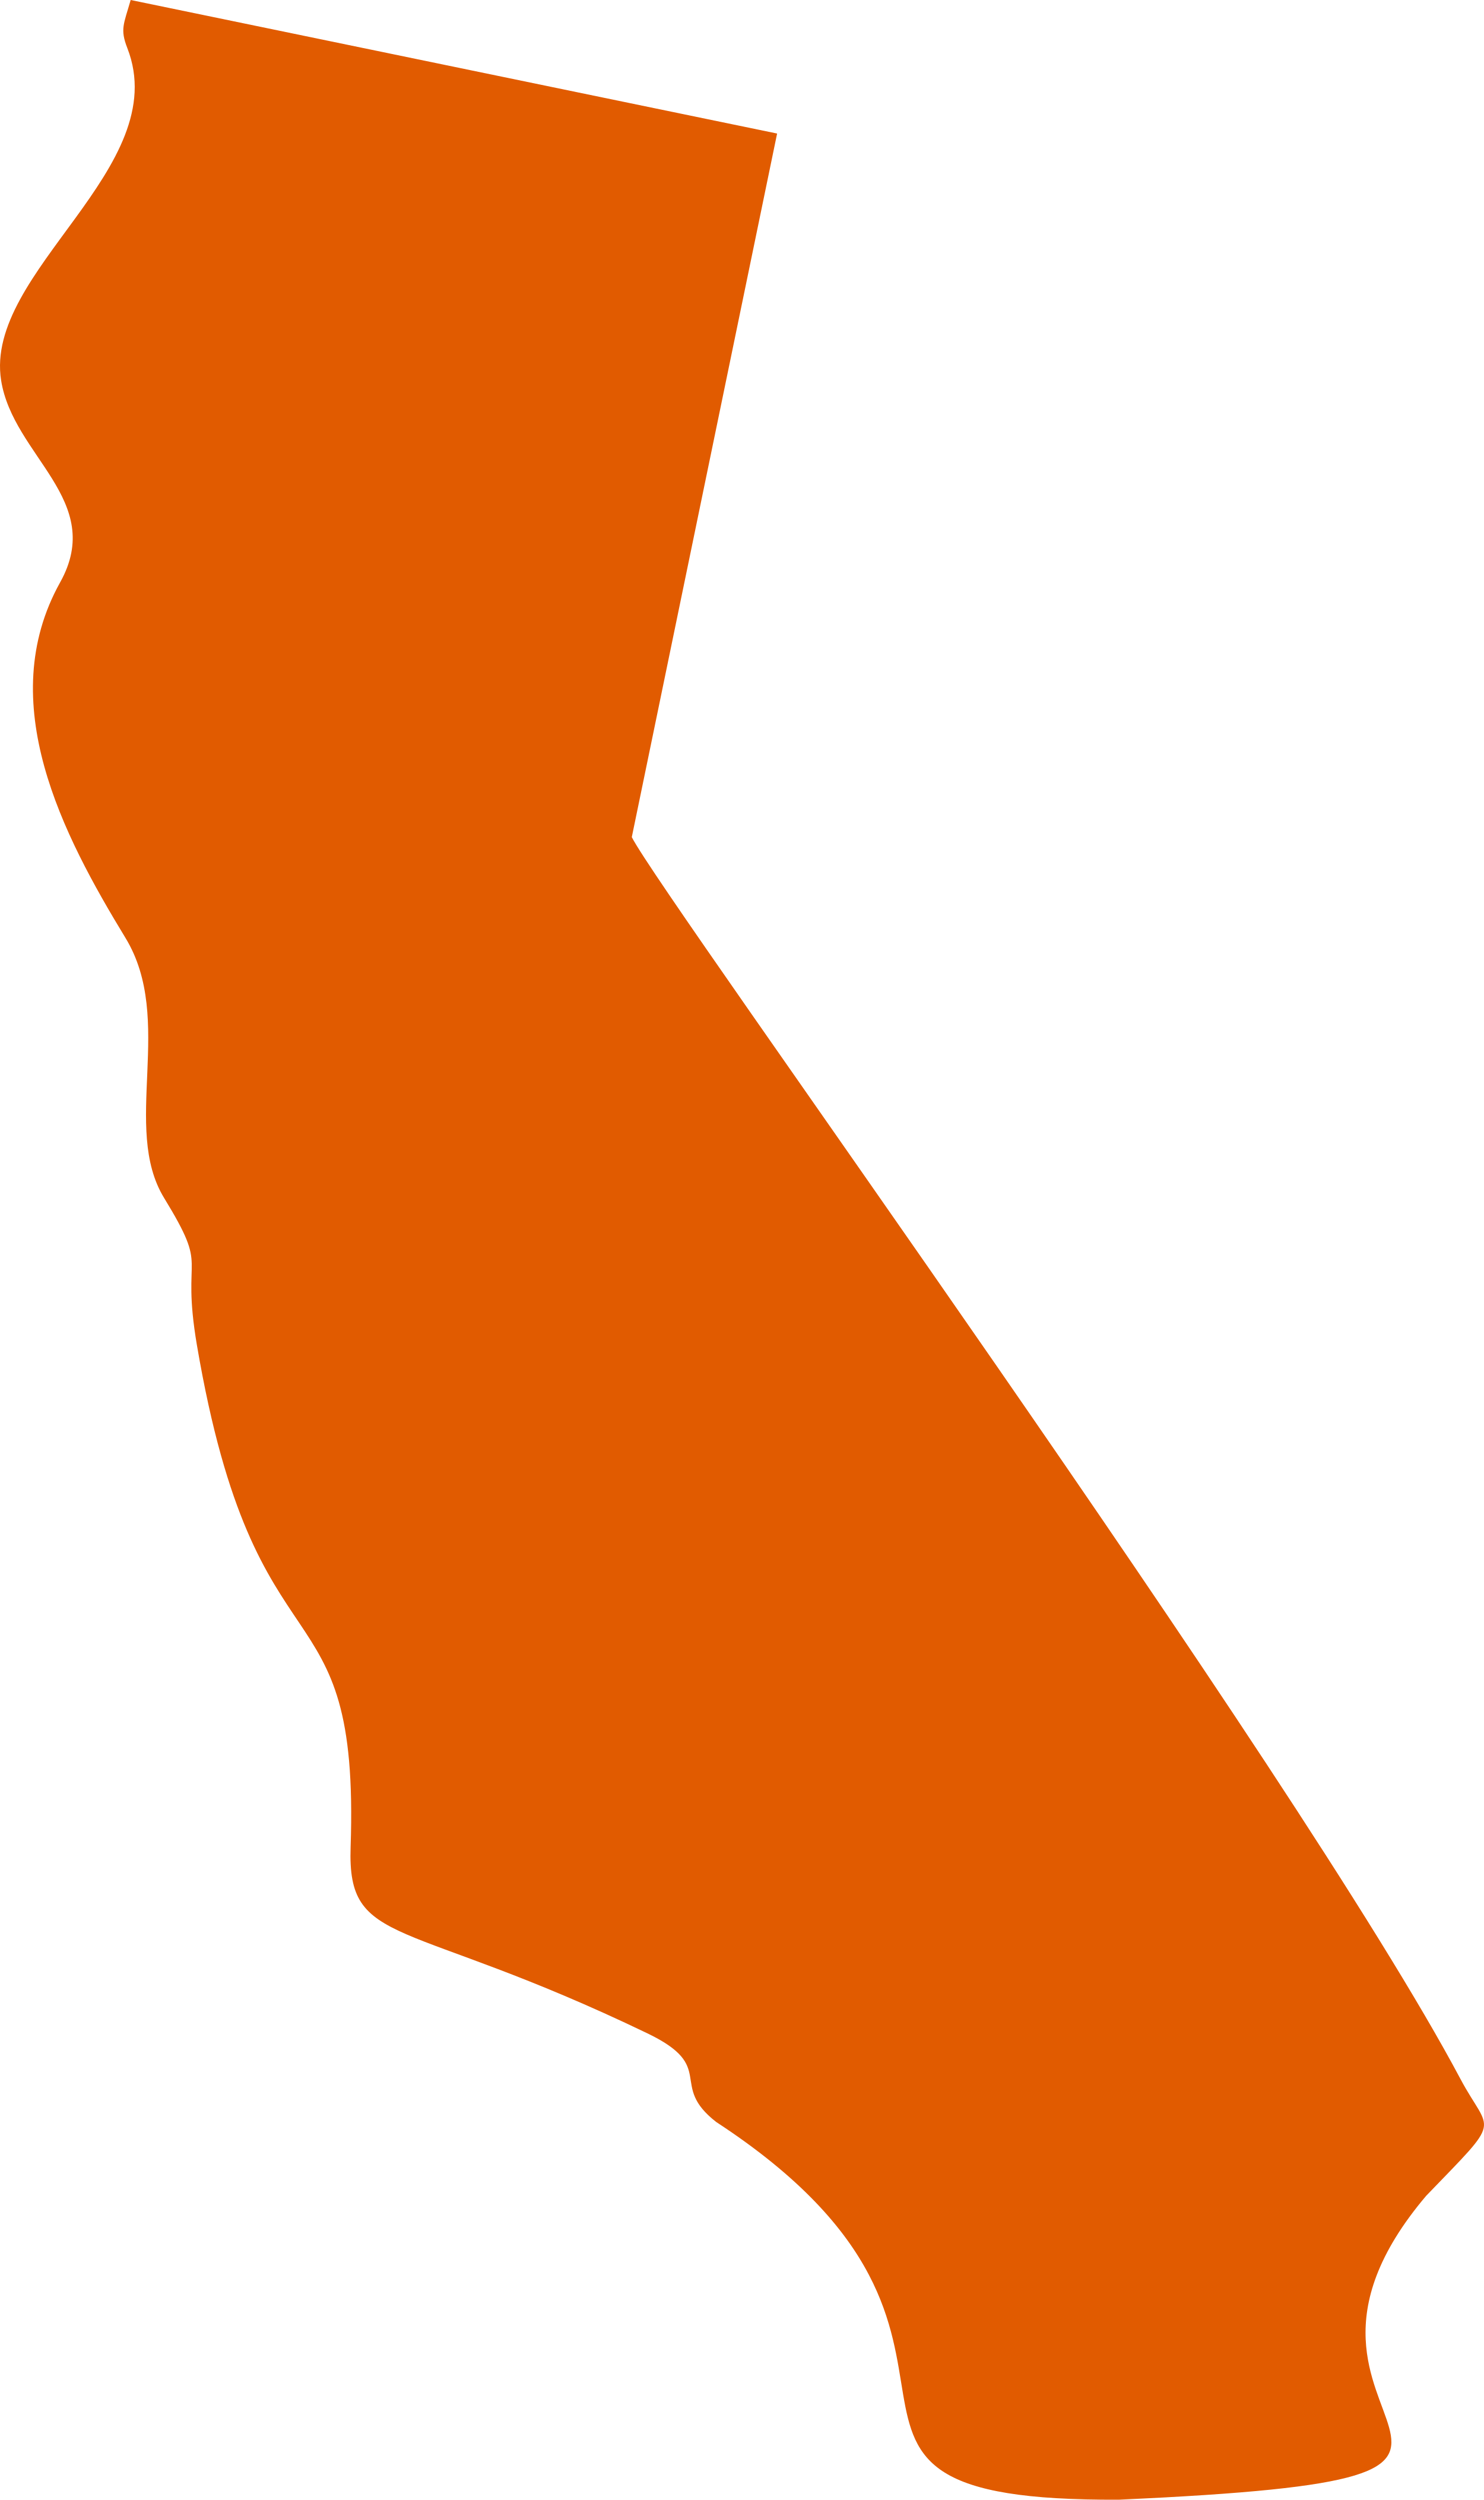 <svg width="38" height="64" viewBox="0 0 38 64" fill="none" xmlns="http://www.w3.org/2000/svg">
<path id="Vector" d="M36.526 56.212C38.509 54.155 38.159 54.661 37.395 53.224C33.188 45.313 16.979 23.015 16.178 21.433L19.899 3.419L3.346 0C3.169 0.619 3.07 0.745 3.26 1.23C4.457 4.301 -0.416 6.949 0.029 9.741C0.338 11.68 2.71 12.81 1.54 14.91C-0.17 17.978 1.61 21.379 3.214 24.015C4.488 26.11 3.1 28.869 4.202 30.671C5.389 32.614 4.622 31.967 5.042 34.438C6.549 43.282 9.216 40.285 8.978 47.29C8.889 49.89 10.338 49.056 16.577 52.059C18.38 52.926 17.1 53.367 18.341 54.33C26.991 59.987 19.011 64.055 28.663 63.999C41.724 63.405 31.397 62.253 36.526 56.211V56.212Z" fill="#E15B00"/>
</svg>
